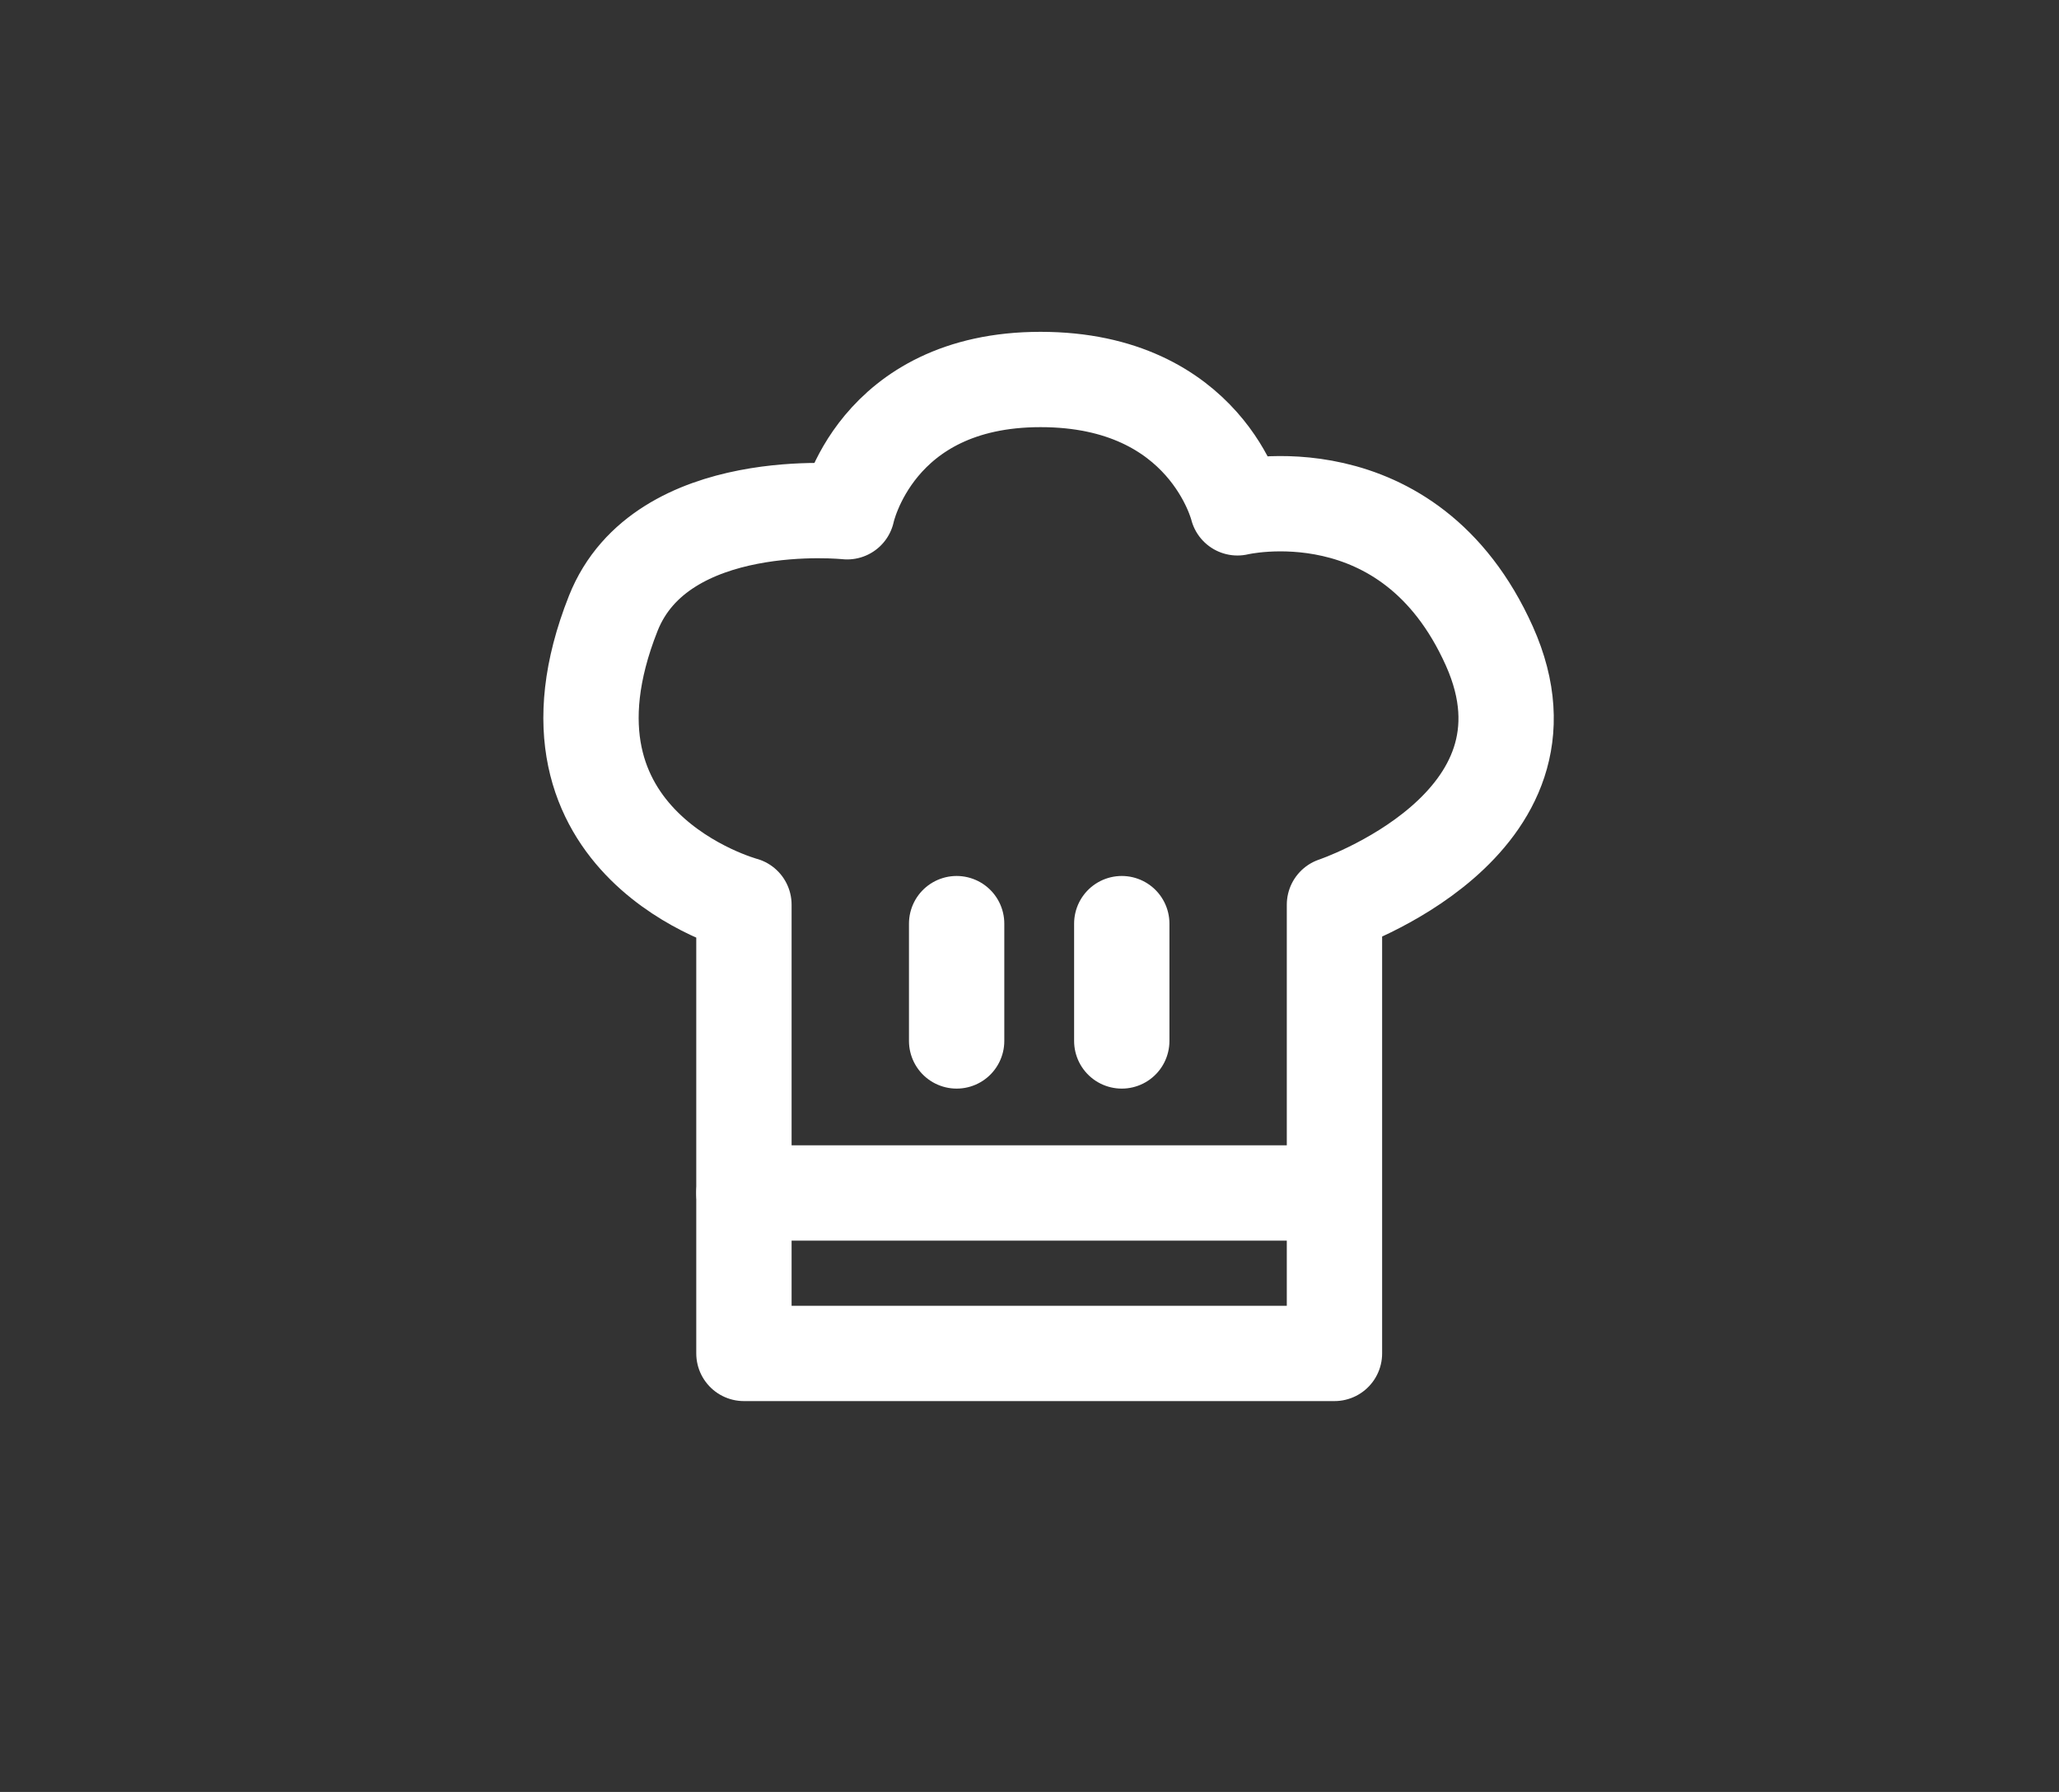 <svg width="108" height="94" viewBox="0 0 108 94" fill="none" xmlns="http://www.w3.org/2000/svg">
<rect x="0" y="0" width="108" height="94" fill="#333333" stroke="none"/>
<path d="M39.021 70.997V47.457C39.021 47.457 27.347 44.338 32.166 32.178C34.688 25.811 44.435 26.846 44.435 26.846C44.435 26.846 45.878 19.907 54.578 19.907C63.28 19.907 64.907 26.64 64.907 26.64C64.907 26.64 73.895 24.464 78.12 33.888C82.344 43.314 69.996 47.457 69.996 47.457V70.997H39.021Z" stroke="white" stroke-width="5" stroke-miterlimit="10" stroke-linecap="round" stroke-linejoin="round"/>
<path d="M69.671 62.579H39.022" stroke="white" stroke-width="5" stroke-miterlimit="10" stroke-linecap="round" stroke-linejoin="round"/>
<path d="M58.84 48.451V54.605" stroke="white" stroke-width="5" stroke-miterlimit="10" stroke-linecap="round" stroke-linejoin="round"/>
<path d="M50.178 48.451V54.605" stroke="white" stroke-width="5" stroke-miterlimit="10" stroke-linecap="round" stroke-linejoin="round"/>
</svg>
